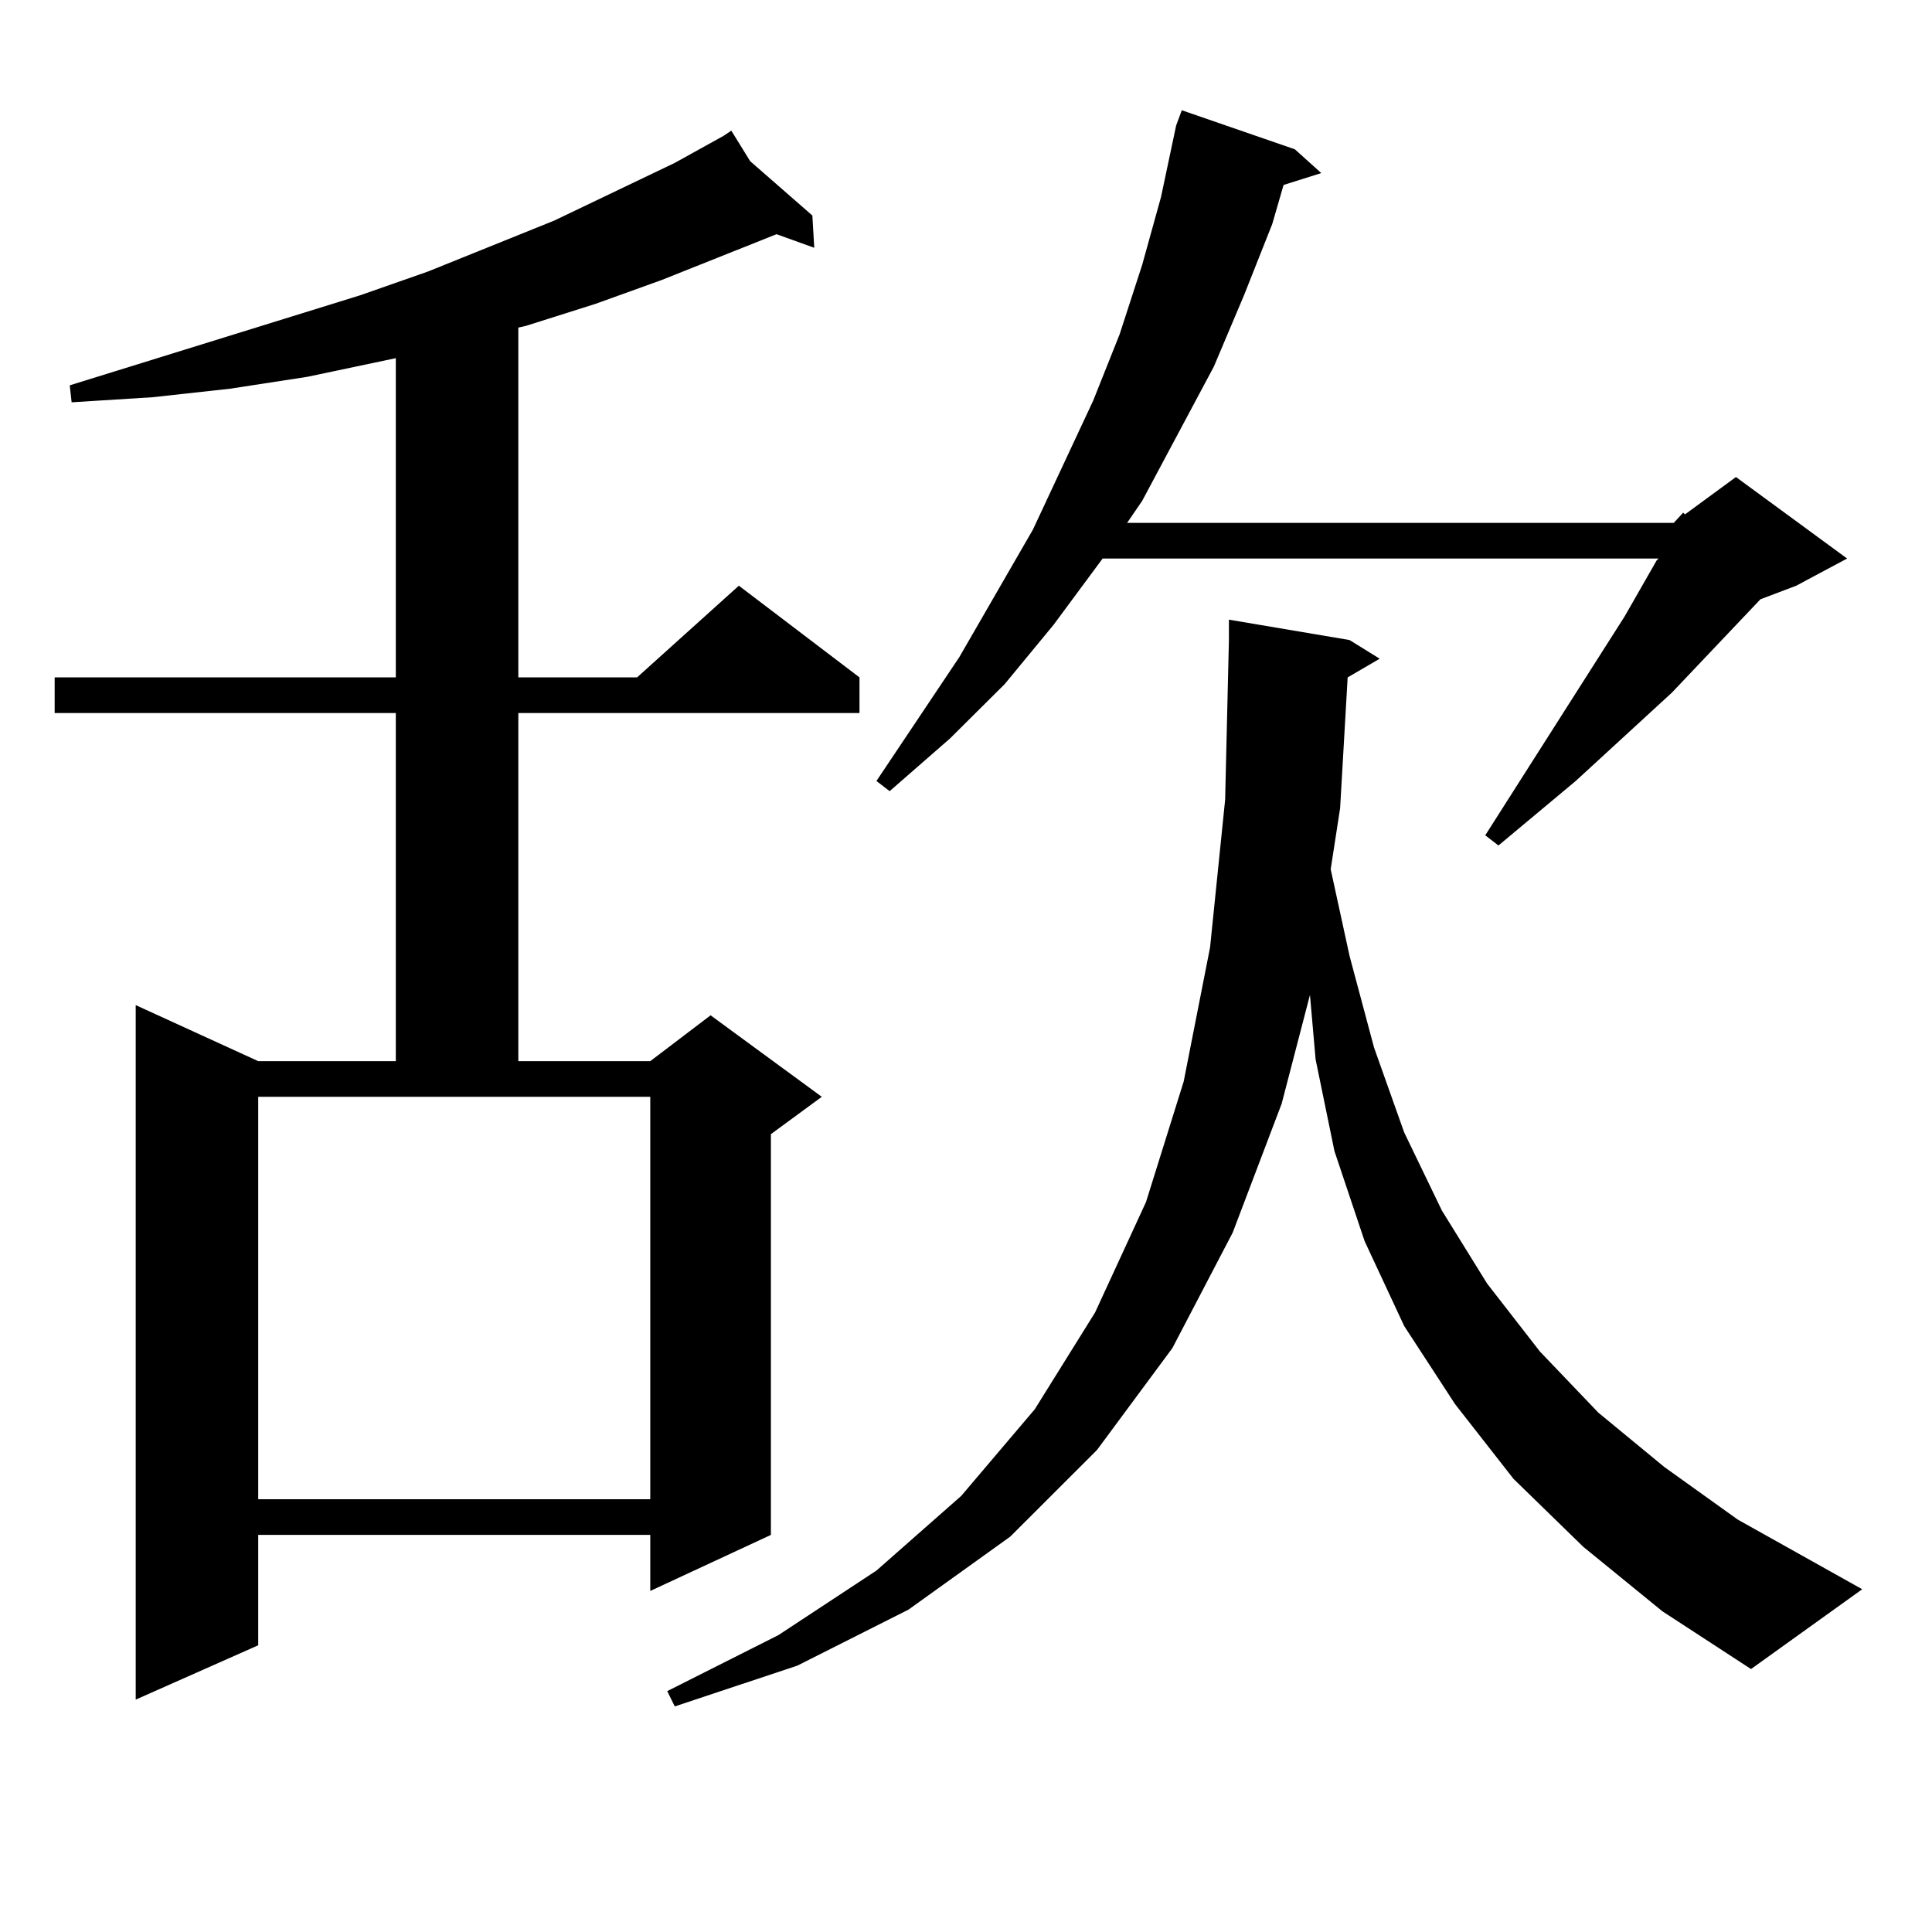 <?xml version="1.0" encoding="utf-8"?>
<!-- Generator: Adobe Illustrator 16.0.0, SVG Export Plug-In . SVG Version: 6.00 Build 0)  -->
<!DOCTYPE svg PUBLIC "-//W3C//DTD SVG 1.1//EN" "http://www.w3.org/Graphics/SVG/1.1/DTD/svg11.dtd">
<svg version="1.1" id="图层_1" xmlns="http://www.w3.org/2000/svg" xmlns:xlink="http://www.w3.org/1999/xlink" x="0px" y="0px"
	 width="1000px" height="1000px" viewBox="0 0 1000 1000" enable-background="new 0 0 1000 1000" xml:space="preserve">
<path d="M388.284,83.43l32.194,28.125l0.976,16.699l-19.512-7.031l-59.511,23.73l-34.146,12.305l-36.097,11.426l-3.902,0.879
	v181.055h61.462l52.682-47.461l62.438,47.461v18.457H268.287V549.25h68.291l31.219-23.73l57.56,42.188l-26.341,19.336v207.422
	l-62.438,29.004v-29.004H133.656v57.129l-63.413,28.125V520.246l63.413,29.004h71.218V369.074H28.292v-18.457h176.581V185.383
	l-45.853,9.668l-39.999,6.152l-39.999,4.395l-41.95,2.637l-0.976-8.789l150.24-46.582l35.121-12.305l65.364-26.367l62.438-29.883
	l25.365-14.063l3.902-2.637L388.284,83.43z M133.656,776.008h202.922V567.707H133.656V776.008z M697.544,350.617l-3.902,67.676
	l-4.878,31.641l9.756,44.824l12.683,47.461l15.609,43.945l19.512,40.43l23.414,37.793l27.316,35.156l30.243,31.641l34.146,28.125
	l38.048,27.246l64.389,36.035l-57.56,41.309l-45.853-29.883l-40.975-33.398l-36.097-35.156l-30.243-38.672l-26.341-40.43
	l-20.487-43.945l-15.609-46.582l-9.756-47.461l-2.927-33.398l-14.634,56.25l-25.365,66.797l-31.219,59.766l-39.023,52.734
	l-44.877,44.824l-52.682,37.793l-57.56,29.004l-63.413,21.094l-3.902-7.91l57.56-29.004l50.73-33.398l43.901-38.672l38.048-44.824
	l31.219-50.098l26.341-57.129l19.512-62.402l13.658-69.434l7.805-76.465l1.951-82.617v-10.547l62.438,10.547l15.609,9.668
	L697.544,350.617z M866.321,270.637l4.878-5.273l0.976,0.879l26.341-19.336l57.56,42.188l-26.341,14.063l-18.536,7.031
	l-45.853,48.34L815.59,404.23l-39.999,33.398l-6.829-5.273l72.193-113.379l16.585-29.004l0.976-0.879H570.718l-25.365,34.277
	l-25.365,30.762l-28.292,28.125l-31.219,27.246l-6.829-5.273l42.926-64.16l38.048-65.918l31.219-66.797l13.658-34.277l11.707-36.035
	l9.756-35.156l7.805-36.914l2.927-7.91l58.535,20.215l13.658,12.305l-19.512,6.152l-5.854,20.215l-14.634,36.914l-15.609,36.914
	l-37.072,69.434l-7.805,11.426H866.321z"/>
</svg>
